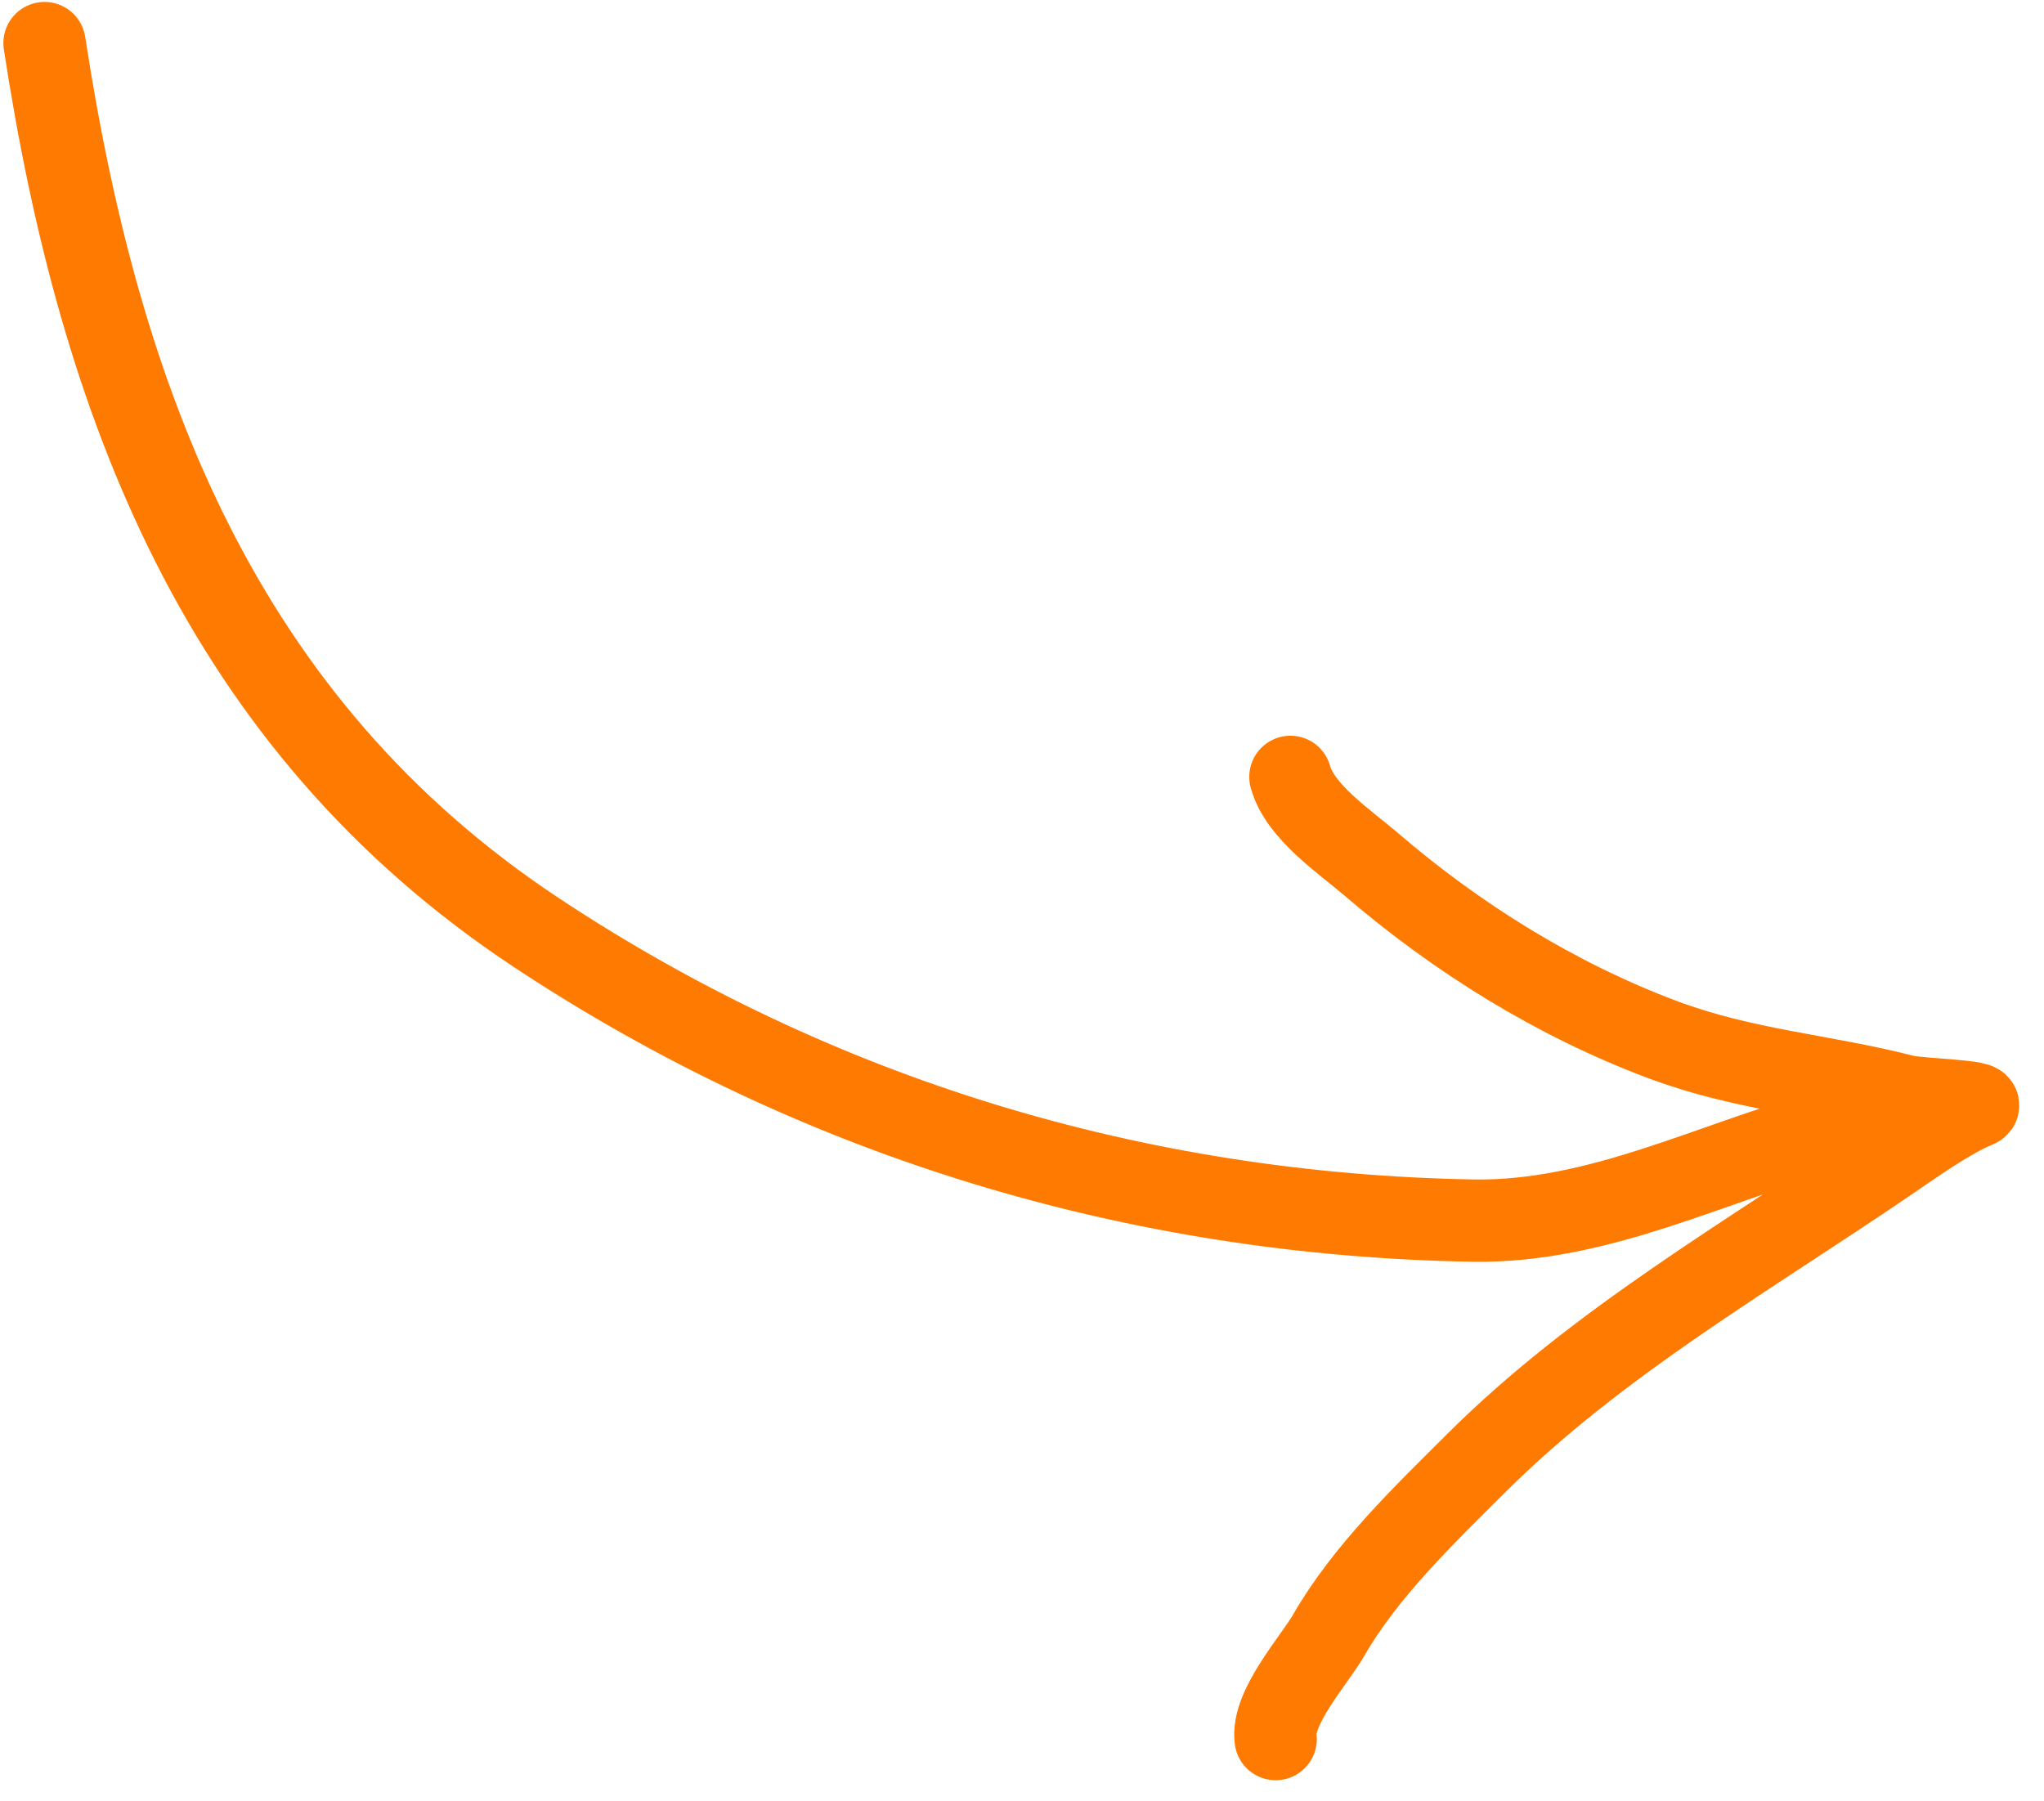 <?xml version="1.0" encoding="UTF-8"?> <svg xmlns="http://www.w3.org/2000/svg" width="59" height="52" viewBox="0 0 59 52" fill="none"><path d="M1.285 1.244C2.87 11.594 6.354 20.882 15.49 26.927C23.57 32.273 32.801 35.065 42.514 35.236C46.136 35.3 49.449 33.541 52.637 32.688M36.822 50.203C36.696 49.297 37.942 47.919 38.346 47.216C39.415 45.357 41.101 43.743 42.618 42.231C46.105 38.756 50.471 36.258 54.495 33.511C55.233 33.008 56.273 32.265 57.046 31.95C57.45 31.786 55.379 31.742 54.978 31.639C52.627 31.033 50.355 30.899 47.986 30.01C44.908 28.854 42.054 27.078 39.563 24.936C38.829 24.305 37.517 23.431 37.248 22.427" stroke="#FF7A00" stroke-width="2.376" stroke-linecap="round"></path></svg> 